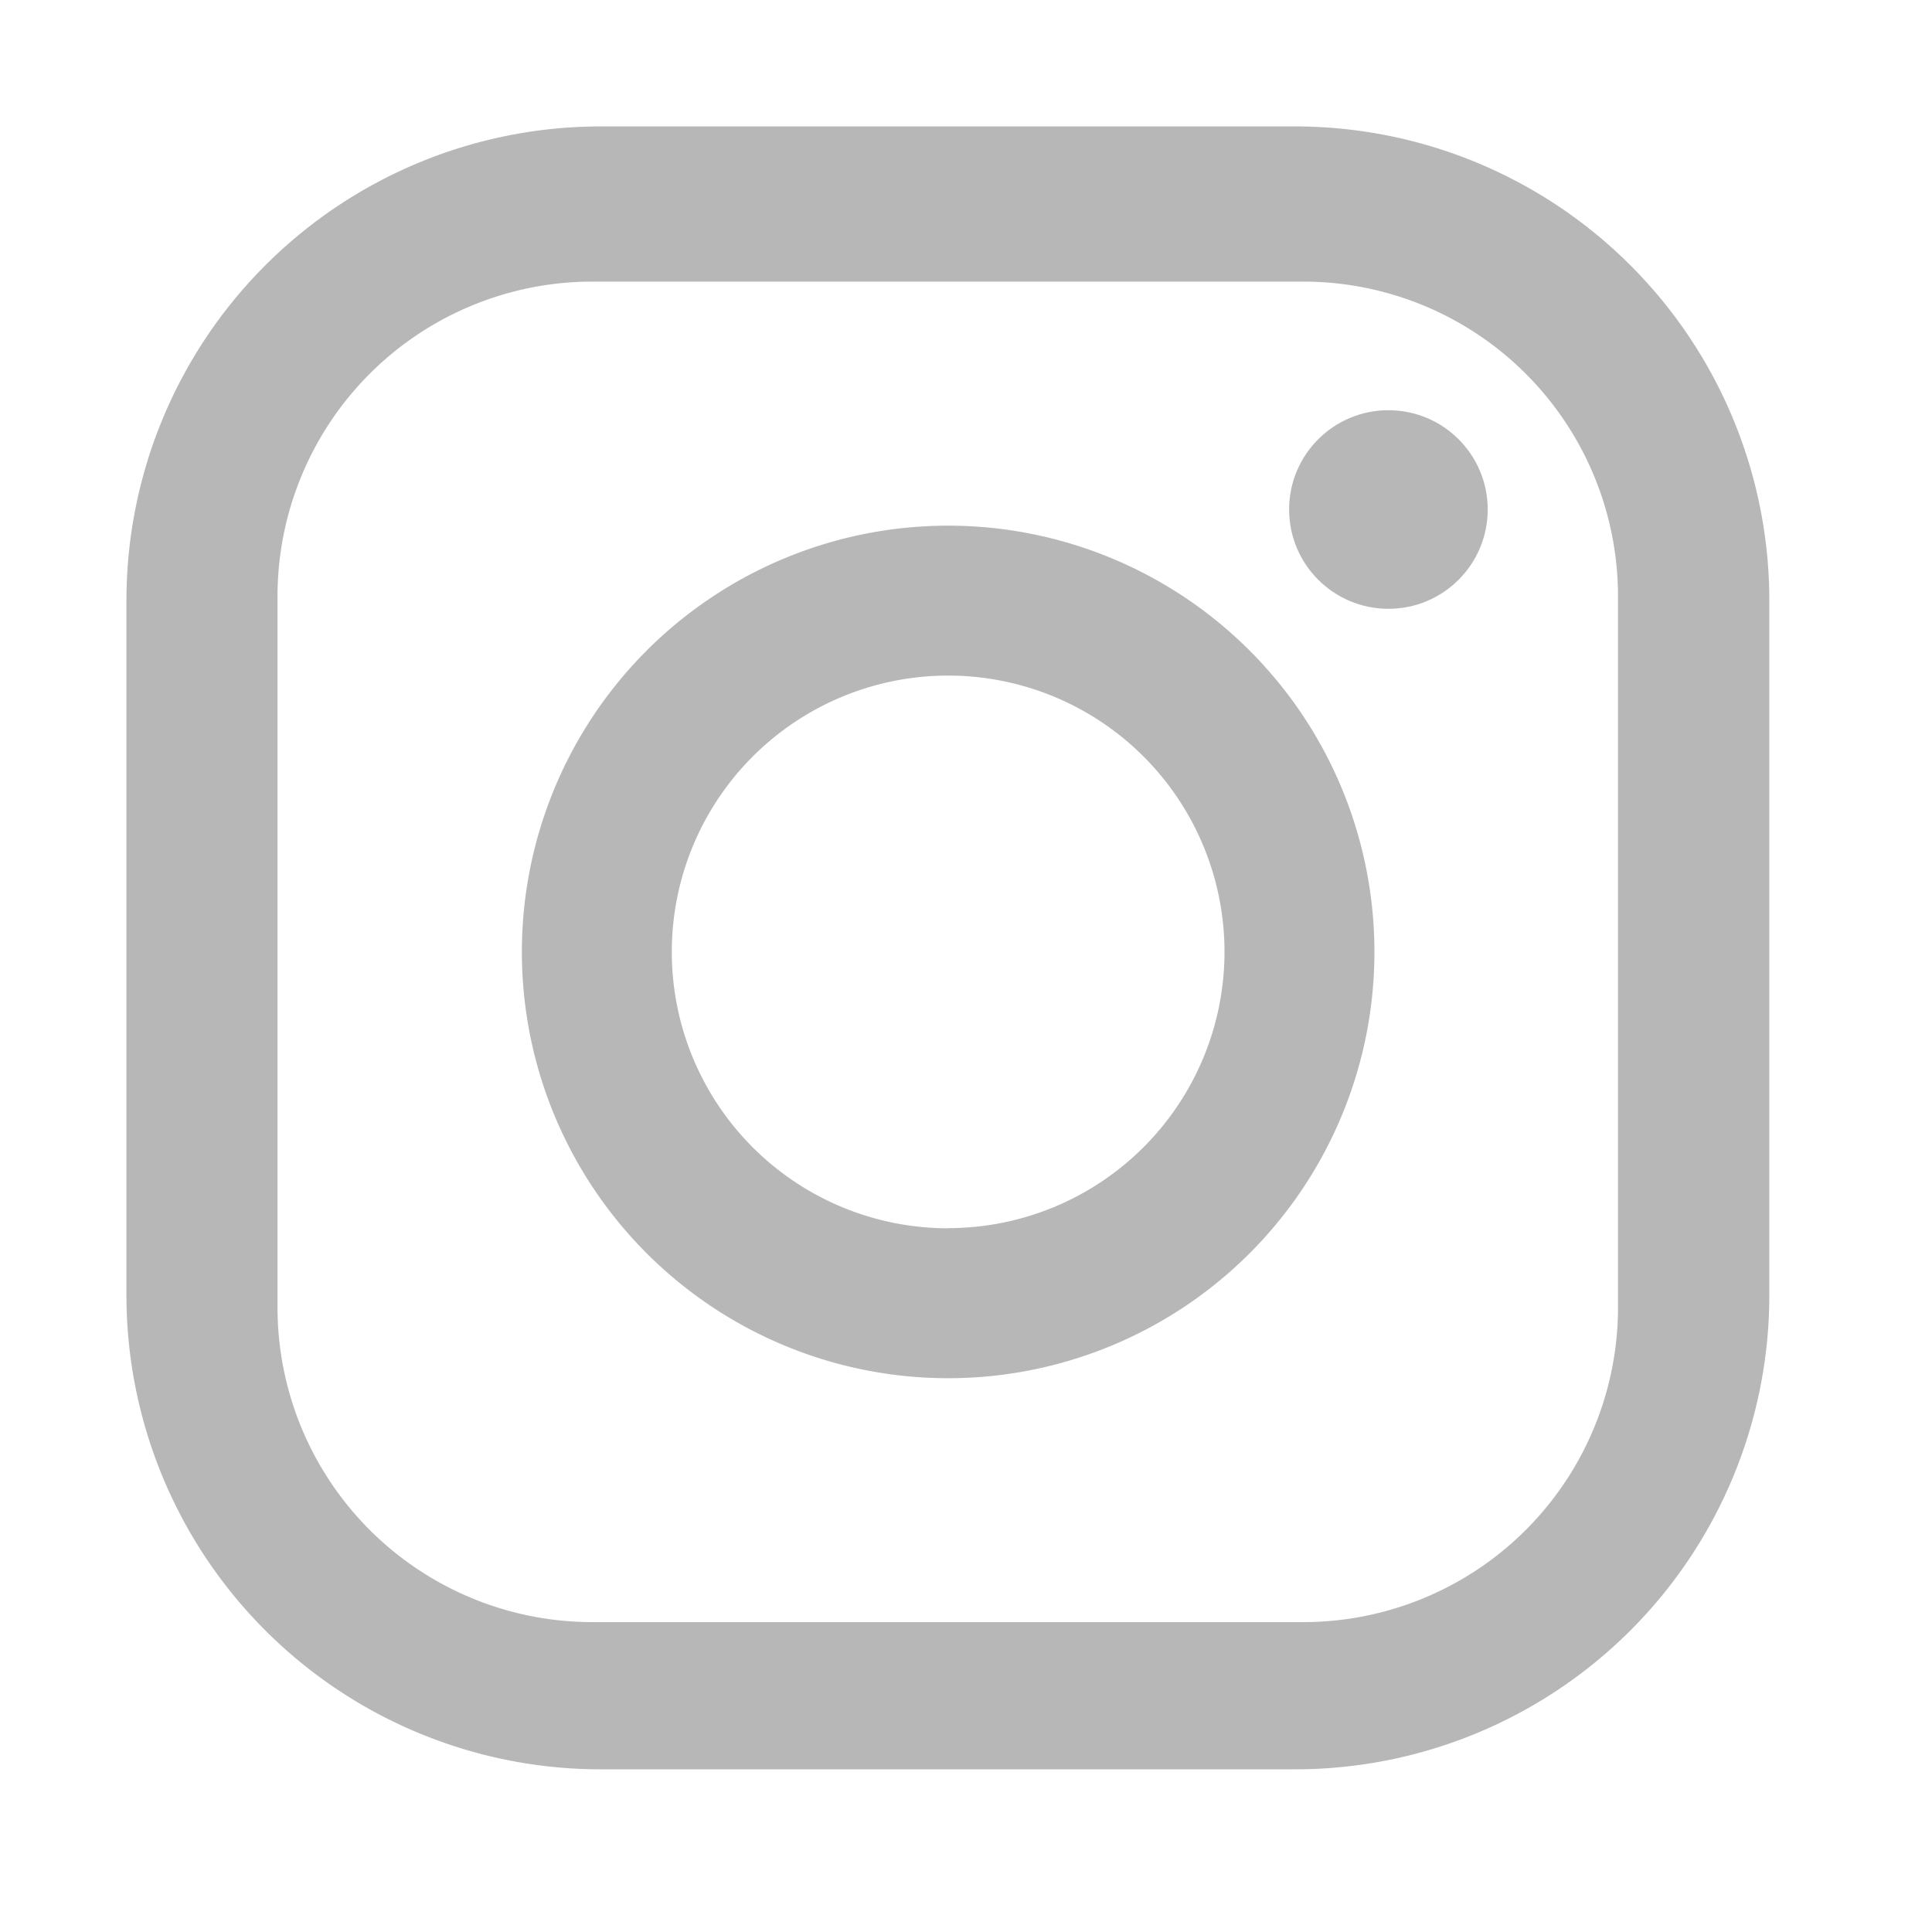 <svg xmlns="http://www.w3.org/2000/svg" width="25" height="25" viewBox="0 0 25 25">
  <g id="sns_instagram" opacity="0.7">
    <rect id="사각형_138" data-name="사각형 138" width="25" height="25" opacity="0"/>
    <g id="그룹_513" data-name="그룹 513" transform="translate(1.636 1.636)">
      <path id="패스_1212" data-name="패스 1212" d="M-398.366,49.889h-8.987a6.136,6.136,0,0,0-6.136,6.136v8.987a6.136,6.136,0,0,0,6.136,6.136h8.987a6.136,6.136,0,0,0,6.136-6.136V56.025A6.136,6.136,0,0,0-398.366,49.889Zm4.178,15.281a4.073,4.073,0,0,1-4.073,4.073h-9.2a4.073,4.073,0,0,1-4.073-4.073v-9.2a4.073,4.073,0,0,1,4.073-4.073h9.2a4.073,4.073,0,0,1,4.073,4.073Z" transform="translate(413.489 -49.889)" fill="#999"/>
      <path id="패스_1213" data-name="패스 1213" d="M-374,84.21a5.516,5.516,0,0,0-5.516,5.516A5.516,5.516,0,0,0-374,95.242a5.516,5.516,0,0,0,5.516-5.516A5.516,5.516,0,0,0-374,84.21Zm0,9.092a3.576,3.576,0,0,1-3.576-3.576A3.576,3.576,0,0,1-374,86.15a3.576,3.576,0,0,1,3.576,3.576A3.576,3.576,0,0,1-374,93.3Z" transform="translate(384.633 -79.044)" fill="#999"/>
      <circle id="타원_48" data-name="타원 48" cx="1.285" cy="1.285" r="1.285" transform="translate(15.045 3.672)" fill="#999"/>
    </g>
  </g>
</svg>

